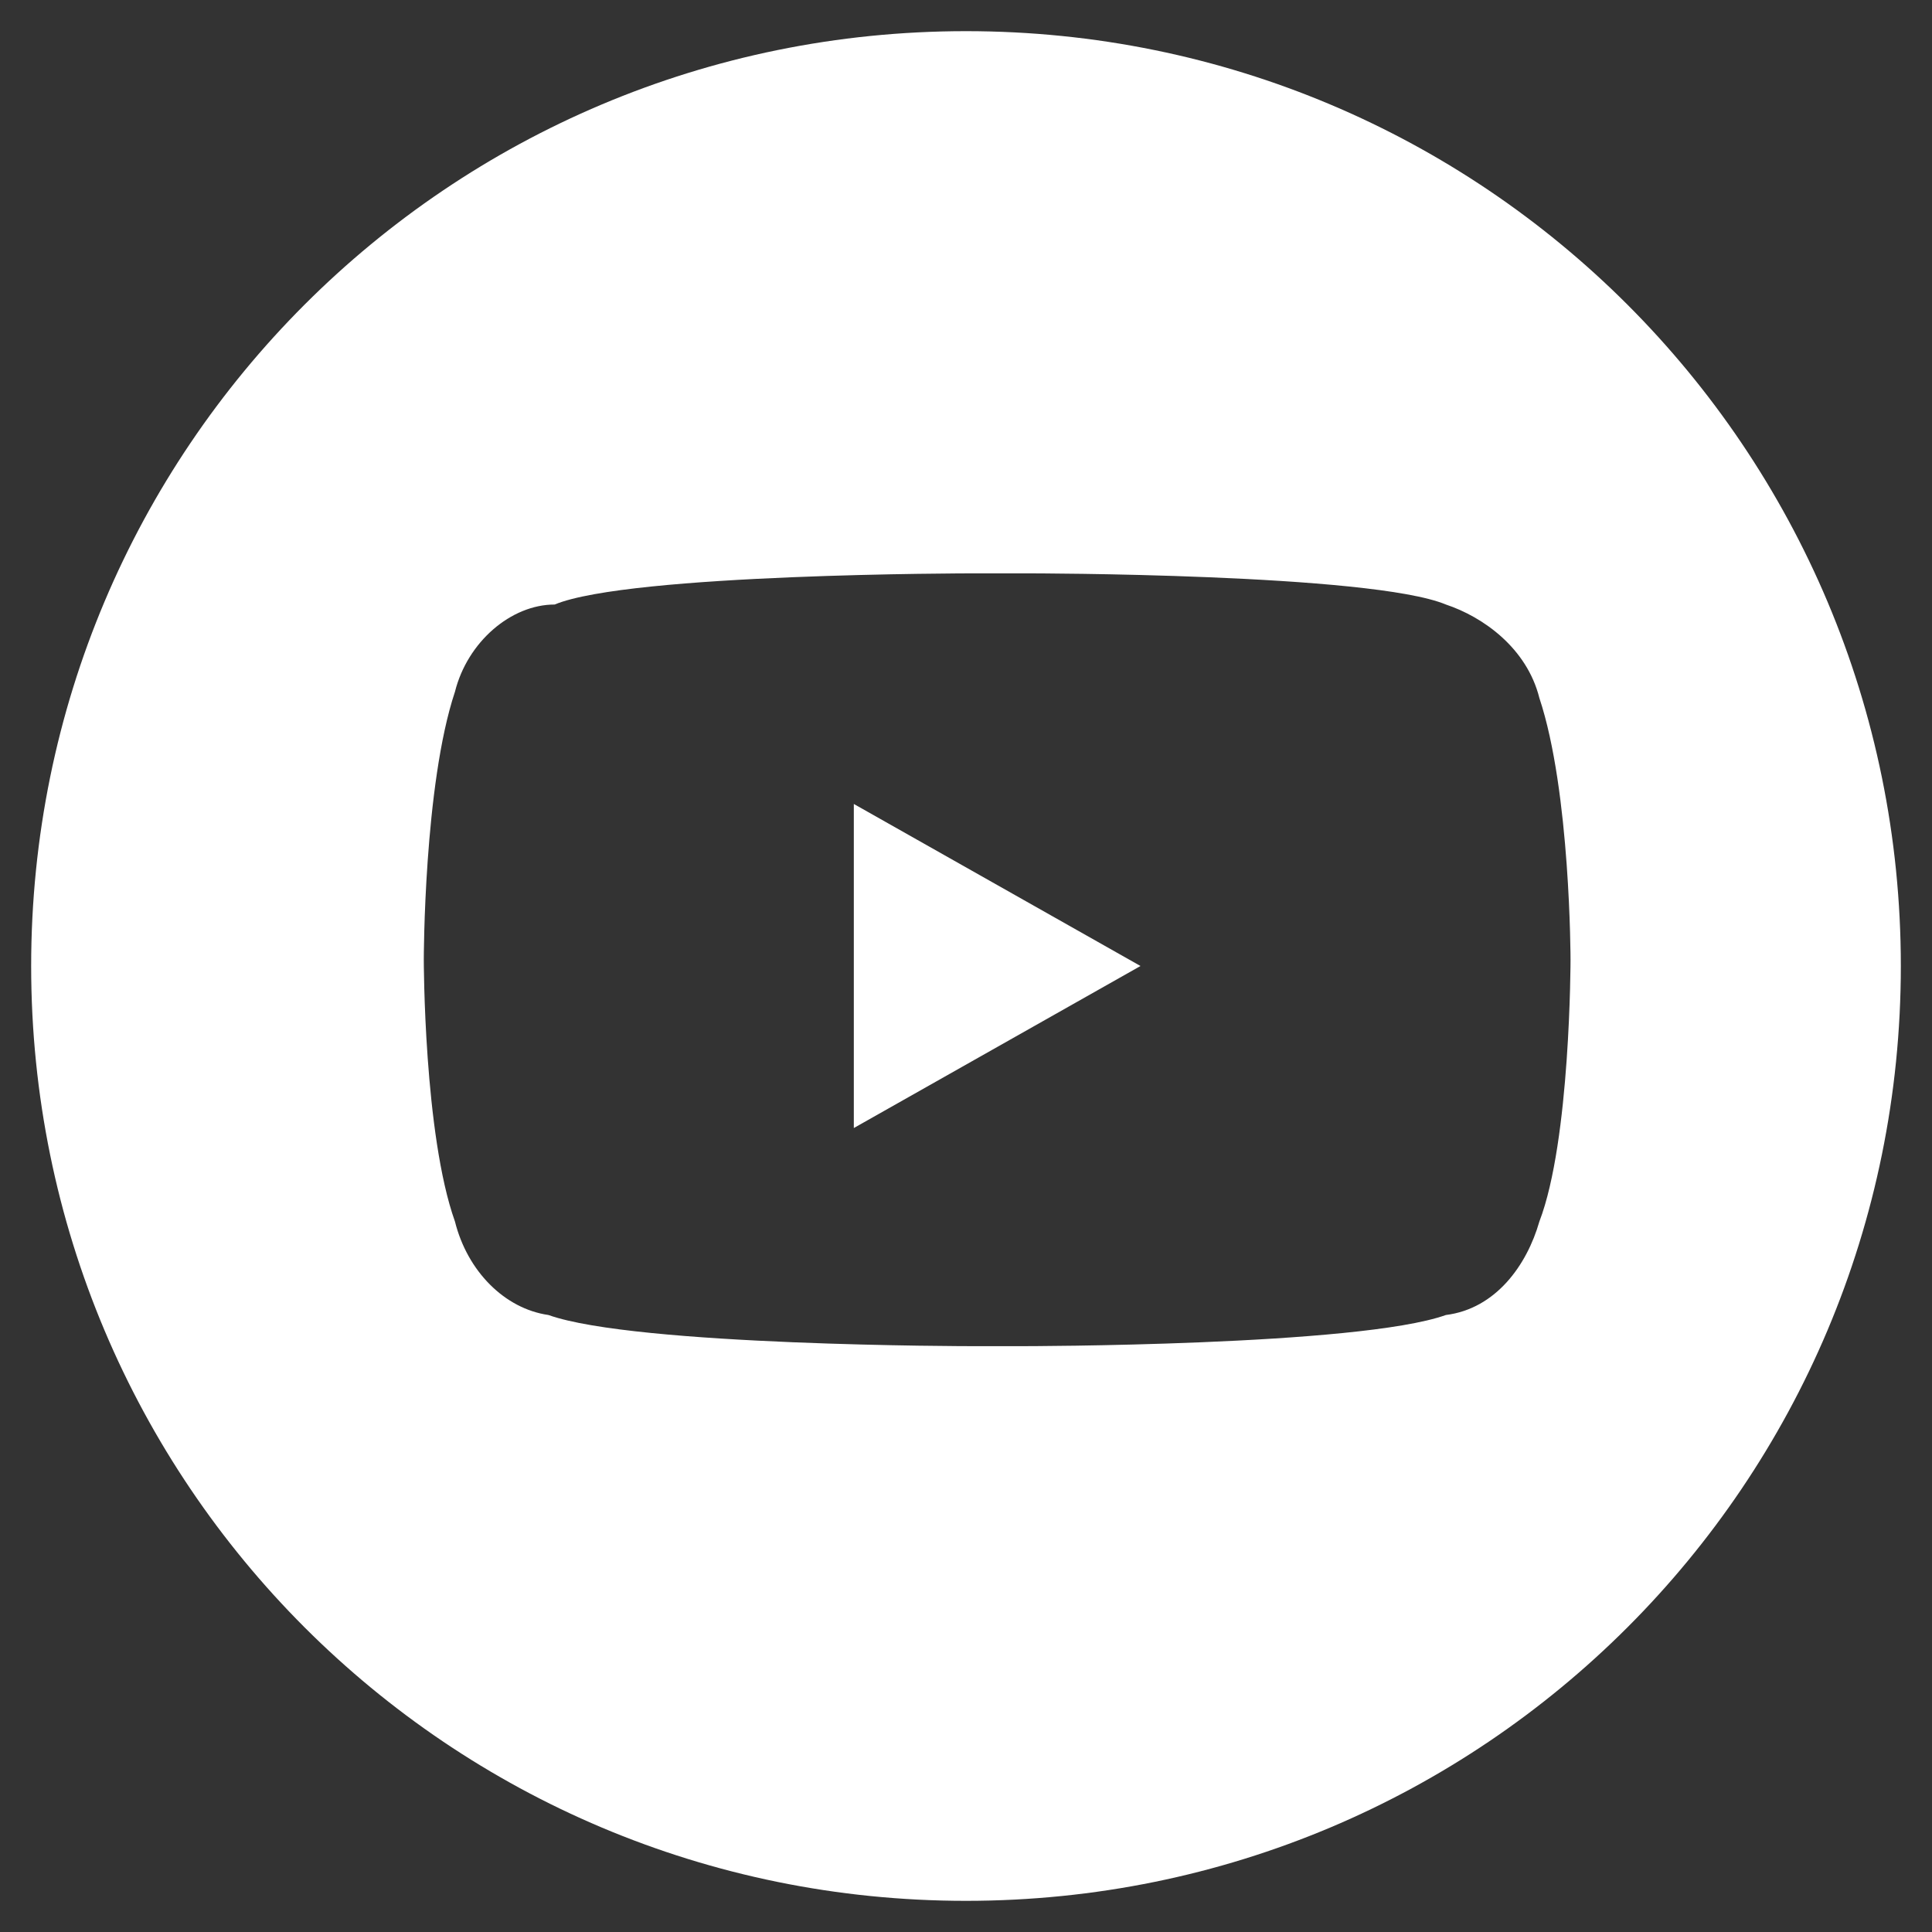 <?xml version="1.0" encoding="utf-8"?>
<!-- Generator: Adobe Illustrator 28.2.0, SVG Export Plug-In . SVG Version: 6.00 Build 0)  -->
<svg version="1.1" id="Layer_1" xmlns="http://www.w3.org/2000/svg" xmlns:xlink="http://www.w3.org/1999/xlink" x="0px" y="0px"
	 viewBox="0 0 31 31" style="enable-background:new 0 0 31 31;" xml:space="preserve">
<rect x="0" y="0" width="31" height="31" fill="#333333" stroke="none"/>
<style type="text/css">
	.st0{display:none;}
	.st1{display:inline;}
	.st2{fill:#7A1D58;}
	.st3{display:inline;fill:#7A1D58;}
	.st4{fill:#FFFFFF;}
</style>
<g id="OnePlace" class="st0">
	<g class="st1">
		<path class="st2" d="M0.3,15.5c0,1,0.3,1.8,1,2.4c0.7,0.7,1.4,1,2.4,1c0.4,0,0.7-0.1,1.1-0.2s0.7-0.3,1.1-0.6
			c0.3-0.3,0.6-0.6,0.9-1.1c0.2-0.4,0.4-1,0.4-1.5c0-0.4-0.1-1-0.3-1.5c-0.2-0.5-0.6-1-1.2-1.3c-0.5-0.4-1.2-0.6-1.9-0.6
			c-1,0-1.7,0.3-2.4,1C0.6,13.7,0.3,14.5,0.3,15.5z"/>
		<path class="st2" d="M25.1,14.3h5.6c0-0.6-0.3-1.2-0.8-1.6C29.4,12.3,28.7,12,28,12c-0.8,0-1.5,0.2-2,0.7
			C25.4,13.2,25.1,13.7,25.1,14.3z"/>
		<path class="st2" d="M26,18.2c0.6,0.5,1.4,0.8,2.3,0.8c0.5,0,1-0.1,1.5-0.1c0.2,0,0.4-0.1,0.6-0.1c0.2-0.8,0.3-1.7,0.3-2.5H25
			C25.1,17,25.4,17.7,26,18.2z"/>
		<path class="st2" d="M28.2,21.2c-0.8,0-1.6-0.1-2.3-0.4c-0.7-0.3-1.3-0.7-1.8-1.1c-0.5-0.5-0.9-1.1-1.2-1.8
			c-0.3-0.7-0.4-1.5-0.4-2.3v-0.1c0-0.8,0.1-1.6,0.4-2.3s0.7-1.3,1.2-1.8s1.1-0.9,1.8-1.2c0.7-0.3,1.4-0.4,2.2-0.4
			c0.6,0,1.1,0.1,1.6,0.2c-2.2-5.6-7.6-9.6-14-9.6s-11.8,4-14,9.6C2.3,9.9,3,9.8,3.6,9.8c0.4,0,0.9,0,1.4,0.1s1,0.3,1.5,0.5
			s1,0.6,1.5,1.1c0.5,0.4,0.9,1,1.2,1.7s0.4,1.4,0.4,2.2c0,0.4-0.1,0.8-0.1,1.3c-0.1,0.5-0.3,1-0.6,1.5s-0.7,1-1.1,1.4
			C7.3,20,6.7,20.4,6,20.7s-1.5,0.4-2.3,0.4c-0.7,0-1.3-0.1-1.9-0.3c2.2,5.7,7.6,9.7,14,9.7c6.3,0,11.7-3.9,13.9-9.4
			C29.2,21.2,28.7,21.2,28.2,21.2z M20.9,20.9h-2.6v-6.3c0-0.7-0.2-1.3-0.6-1.8c-0.4-0.4-1-0.7-1.7-0.7c-0.4,0-0.7,0.1-1.1,0.2
			c-0.4,0.1-0.7,0.4-1,0.9c-0.3,0.4-0.4,0.9-0.4,1.4v6.2H11V10.1h2.6v1.5c0.2-0.5,0.7-0.9,1.2-1.2c0.6-0.3,1.3-0.5,2-0.5
			c1.3,0,2.3,0.4,3,1.2s1.1,1.8,1.1,3.1V20.9L20.9,20.9z"/>
	</g>
</g>
<g id="FIA" class="st0">
	<path class="st3" d="M30.5,15.5c0,8.3-6.7,15-15,15s-15-6.7-15-15s6.7-15,15-15S30.5,7.2,30.5,15.5z M22,8.6c0.1-0.5,0.3-1,0.4-1.6
		c0-0.1,0-0.3-0.1-0.3c-0.1-0.1-0.2,0-0.3,0.1c-0.1,0.2-0.3,0.3-0.4,0.5c-0.4,0.3-0.8,0.5-1.3,0.7c-0.6,0.2-1.3,0.3-2,0.4
		c-0.7,0-1.3,0-2-0.1C15.6,8.2,15,8,14.4,7.8c-0.4-0.2-0.8-0.3-1.2-0.6c-0.3-0.1-0.6,0-0.7,0.2c0,0.1-0.1,0.2-0.1,0.2
		c-0.2,0.3-0.3,0.7-0.5,1c-0.3,0.7-0.6,1.3-1,2s-0.7,1.5-1.1,2.2c-0.3,0.6-0.6,1.2-0.9,1.8c-0.4,0.8-0.8,1.6-1.2,2.4
		c-0.3,0.6-0.6,1.3-0.9,1.9c-0.2,0.5-0.5,1-0.7,1.5c-0.1,0.2,0,0.5,0.2,0.7c0.1,0.1,0.3,0.2,0.4,0.2c0.4,0.2,0.9,0.4,1.3,0.6
		c0.5,0.2,1,0.5,1.5,0.7c0.4,0.2,0.7,0.4,1.1,0.5c0.5,0.3,1.1,0.5,1.6,0.8c0.7,0.4,1.5,0.7,2.2,1.1c0.4,0.2,0.8,0.4,1.3,0.6
		c0.4,0.2,0.8,0.4,1.2,0.6c0.2,0.1,0.5,0,0.7-0.2c0.1-0.2,0.2-0.4,0.3-0.5c0.3-0.5,0.5-1.1,0.8-1.6c0.4-0.8,0.8-1.6,1.2-2.4
		c0.3-0.5,0.5-1.1,0.8-1.6c0.4-0.8,0.8-1.6,1.2-2.4c0.4-0.9,0.8-1.8,1.3-2.6c0.3-0.5,0.5-1.1,0.8-1.6c0.1-0.3,0-0.6-0.3-0.7
		c-0.1-0.1-0.2-0.1-0.3-0.2c-0.1,0-0.2-0.1-0.3-0.1v-0.1c0.2-0.5,0.3-1,0.5-1.5v-0.1c0-0.2-0.2-0.3-0.3-0.2c-0.2,0-0.4,0.1-0.6,0.1
		v-0.1c0.1-0.4,0.2-0.8,0.4-1.2c0.1-0.3-0.1-0.4-0.3-0.4C22.4,8.5,22.2,8.5,22,8.6L22,8.6z M23.4,12.7c-2.1,4.3-4.2,8.6-6.3,12.9
		c-2-1-3.9-1.9-5.9-2.9l0,0c0.1,0,0.2,0,0.3,0.1c0.6,0.1,1.3,0.2,1.9,0.3c1,0.1,1.9,0.1,2.9,0.1c0.1,0,0.2,0,0.3-0.1
		c0.5-0.5,0.9-1,1.3-1.5c0.6-0.8,1.2-1.7,1.7-2.5c0.4-0.6,0.7-1.2,1-1.9c0.1-0.2,0.2-0.5,0.4-0.7c0.3-0.7,0.7-1.4,1-2.1
		c0.2-0.6,0.5-1.1,0.7-1.7v-0.1C23,12.5,23.2,12.6,23.4,12.7z M22.3,9.4c-0.2,0.5-0.3,1-0.5,1.5c-0.2,0.6-0.5,1.2-0.7,1.9
		c-0.2,0.5-0.5,1-0.7,1.5c-0.2,0.4-0.3,0.7-0.5,1.1c-0.3,0.5-0.6,1-0.9,1.5c-0.4,0.7-0.9,1.4-1.6,2c-0.3,0.3-0.7,0.6-1.1,0.7
		c-0.2,0.1-0.4,0.1-0.6,0.1c-0.1,0-0.2,0-0.2,0.1c-0.5,0.5-1.1,0.9-1.7,1.1c-0.4,0.2-0.9,0.3-1.4,0.4c-0.7,0.1-1.4,0.1-2.1,0.1
		c-0.3,0-0.5-0.1-0.8-0.1c-0.4,0-0.7-0.1-1.1-0.2c0,0,0,0-0.1,0c0.1,0,0.3,0,0.4,0c0.6-0.1,1.1-0.2,1.7-0.3c0.5-0.1,1-0.3,1.6-0.4
		c1-0.3,1.9-0.7,2.8-1.3c0.7-0.4,1.3-0.8,1.9-1.3c0.5-0.4,0.9-0.8,1.3-1.2c0.5-0.6,1-1.2,1.5-1.8c0.3-0.5,0.6-0.9,0.8-1.4
		c0.4-0.7,0.7-1.5,1-2.3c0.2-0.6,0.4-1.2,0.6-1.7c0-0.1,0.1-0.2,0.2-0.2s0.2-0.1,0.4-0.1C22.3,9.1,22.3,9.3,22.3,9.4z M22.9,10.6
		c-0.2,0.5-0.3,1-0.5,1.4c-0.4,0.9-0.7,1.8-1.1,2.6s-0.7,1.5-1.1,2.3c-0.4,0.7-0.7,1.4-1.1,2s-0.7,1.2-1.1,1.7
		c-0.4,0.6-0.9,1.3-1.5,1.8h-0.1c-0.8,0-1.6,0-2.4-0.1c-0.5-0.1-1-0.1-1.5-0.2c-0.7-0.1-1.5-0.2-2.2-0.4c-0.2,0-0.4-0.1-0.6-0.2
		c0.2,0,0.3,0,0.5,0.1c0.4,0,0.9,0,1.3,0c0.5,0,0.9-0.1,1.4-0.1c0.7-0.1,1.3-0.4,1.9-0.7c0.4-0.2,0.7-0.5,1-0.8c0,0,0,0,0.1,0
		c0.5,0,0.9-0.2,1.3-0.5c0.5-0.3,0.9-0.7,1.3-1.2c0.5-0.6,1-1.4,1.4-2.1c0.5-0.8,0.9-1.6,1.2-2.4c0.3-0.7,0.6-1.4,0.9-2.1
		c0.2-0.4,0.3-0.8,0.5-1.3c0,0,0-0.1,0.1-0.1C22.6,10.6,22.7,10.5,22.9,10.6L22.9,10.6z M16,17.5c-1.3,1-2.7,1.7-4.2,2.3
		c0.2-0.1,0.4-0.2,0.5-0.4c0.2-0.1,0.3-0.3,0.5-0.5c0.1-0.2,0.3-0.3,0.4-0.5c0.1-0.2,0.2-0.4,0.3-0.6C14.3,17.9,15.2,17.8,16,17.5z"
		/>
</g>
<g id="YouTube">
	<path class="st4" d="M30.5,15.5c0,8.3-6.7,15-15,15s-15-6.7-15-15s6.7-15,15-15S30.5,7.2,30.5,15.5z M16.4,21.6c0,0,5.4,0,6.8-0.5
		c0.8-0.1,1.3-0.8,1.5-1.5c0.5-1.3,0.5-4.2,0.5-4.2s0-2.7-0.5-4.2c-0.2-0.8-0.9-1.3-1.5-1.5c-1.2-0.5-6.7-0.5-6.7-0.5h-0.9
		c0,0-5.5,0-6.7,0.5c-0.7,0-1.4,0.6-1.6,1.4c-0.5,1.5-0.5,4.3-0.5,4.3s0,2.8,0.5,4.2c0.2,0.8,0.8,1.4,1.5,1.5
		c1.4,0.5,6.8,0.5,6.8,0.5H16.4L16.4,21.6z M13.7,18.1l4.6-2.6l-4.6-2.6C13.7,12.9,13.7,18.1,13.7,18.1z"/>
</g>
<g id="SoF" class="st0">
	<path class="st3" d="M30.5,15.5c0,8.3-6.7,15-15,15s-15-6.7-15-15s6.7-15,15-15S30.5,7.2,30.5,15.5z M22.6,16.1
		c0.6-0.5,2.3-1.6,4.3-1.6L25,13.8c-0.4-0.2-0.9-0.4-1.4-0.6c0.5-0.1,1.2-0.2,2-0.2H26l0.1-0.4c0-0.1,0.6-1.8-0.1-3.1L25.7,9
		l-0.5,0.3c0,0-1.3,0.7-3.2,1.5c0.3-0.9,0.7-1.9,0.8-2.4c0-0.2,0.2-0.9,0.1-1.6l-0.2-1l-0.8,0.6c0,0-1.2,0.9-2.3,1.7
		c-0.1,0.1-1.1,0.8-1.3,1.9c-0.1,0.3,0,0.7,0.1,1c-0.7,0-1.5,0.4-2.3,1.2l-0.9,0.9l1.3,0.1c0.2,0,0.5,0,0.8,0.1
		c-0.8,0.1-1.5,0.4-1.7,0.7c-0.6-1-4.3-0.9-4.3-0.9l-5.8,8.5c0,0,6.1-2.5,9.4,1.2h1.3c3.3-3.7,9.4-1.2,9.4-1.2l-3.5-5.2
		C22.2,16.4,22.4,16.2,22.6,16.1z M25.6,12.4C23.2,12.5,22,13,22,13c0.5,0.4,2.7,1.3,2.7,1.3c-1.2,0.1-2.3,1.2-3,1.7
		c-0.3,0.2-0.4,0.3-0.6,0.2c-0.5-0.3-0.9-1.4-0.9-1.4c-0.2-0.7-0.7-1.1-0.7-1.1c-0.7-0.1-1.1-0.5-1.1-0.5l0,0
		c-0.6-0.5-1.9-0.5-1.9-0.5c1.6-1.6,2.6-0.8,2.6-0.8s0.2,0.1,0.4,0.1c0.1,0-0.3-0.6-0.3-0.6c-1.1-1.5,0.7-2.8,0.7-2.8
		c1.2-0.7,2.4-1.7,2.4-1.7c0.1,0.7,0,1.4,0,1.4C22.1,9,21,11.8,21,11.8c2.5-0.9,4.5-2,4.5-2C26.1,10.9,25.6,12.4,25.6,12.4z
		 M19,14.3l3.8,5.4c-4.5-0.7-6.5,1.4-6.5,1.4v-3.6h1.9v-1.3h-1.9V15C16.6,14.4,19,14.3,19,14.3z M14.8,15v1.3h-1.9v1.3h1.9v3.6
		c0,0-2-2.1-6.5-1.4l3.8-5.4C12,14.3,14.4,14.4,14.8,15z"/>
</g>
</svg>
